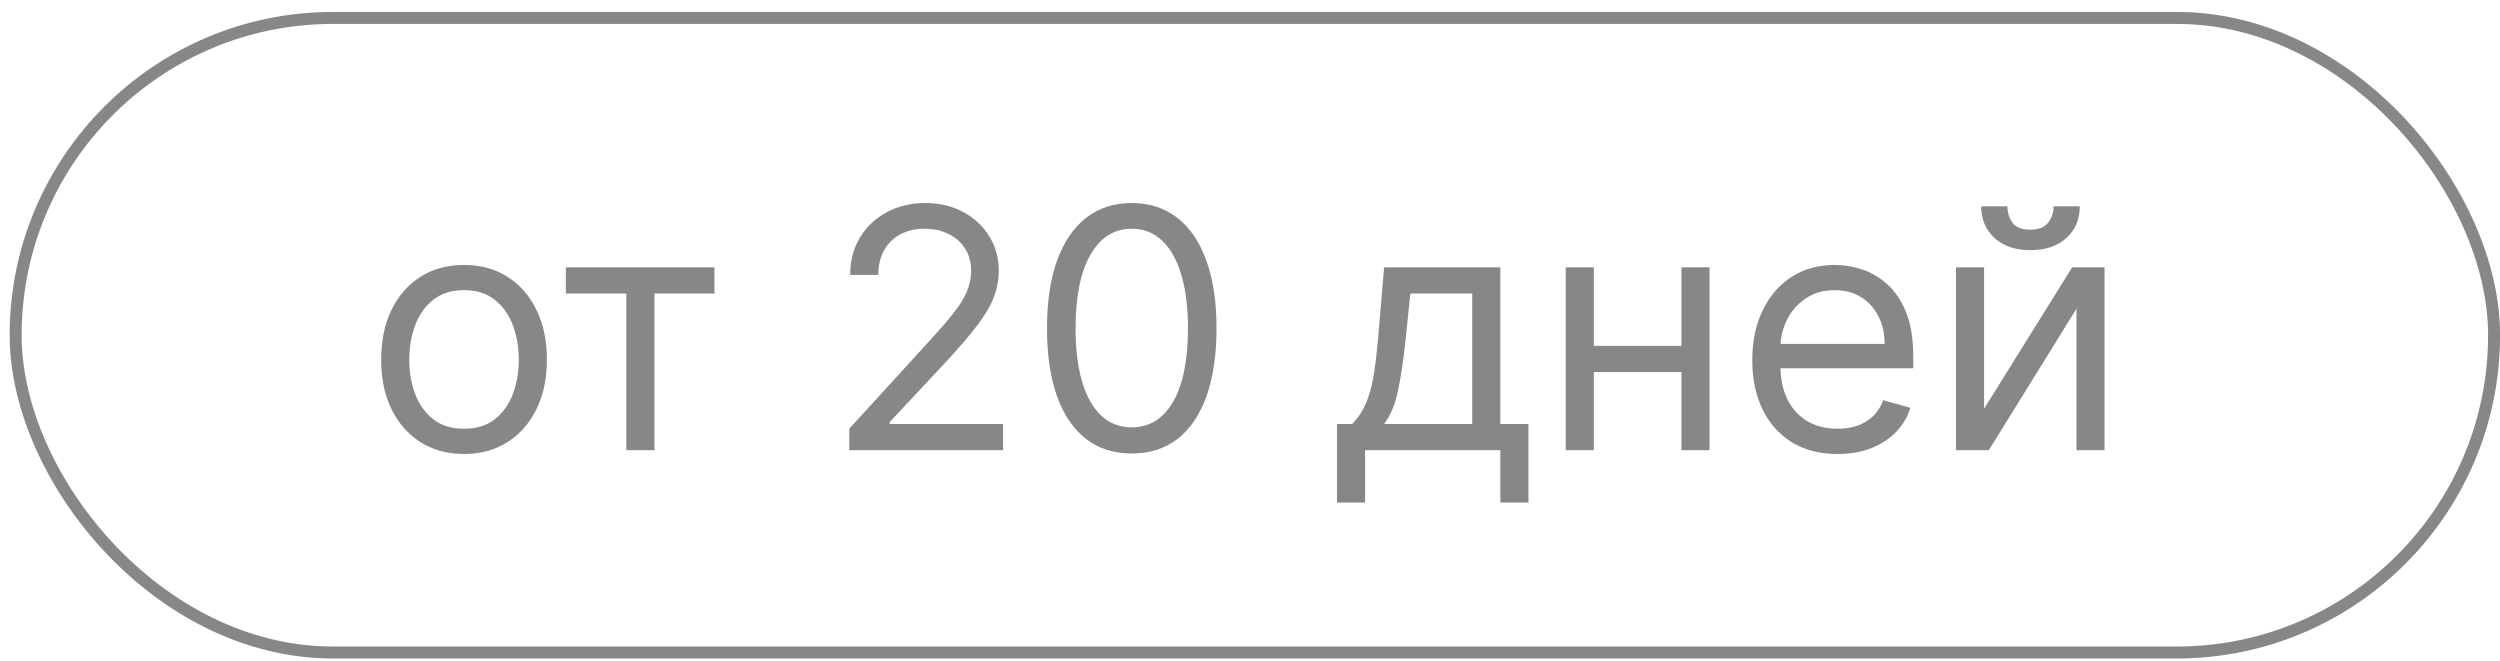 <?xml version="1.0" encoding="UTF-8"?> <svg xmlns="http://www.w3.org/2000/svg" width="87" height="23" viewBox="0 0 87 23" fill="none"><rect x="0.544" y="0.624" width="86.25" height="22.083" rx="11.042" stroke="#101010" stroke-opacity="0.5" stroke-width="0.417"></rect><path d="M16.148 15.799C15.574 15.799 15.069 15.662 14.636 15.388C14.205 15.115 13.868 14.732 13.625 14.241C13.385 13.749 13.265 13.175 13.265 12.517C13.265 11.854 13.385 11.276 13.625 10.781C13.868 10.287 14.205 9.903 14.636 9.63C15.069 9.356 15.574 9.22 16.148 9.22C16.723 9.22 17.225 9.356 17.656 9.63C18.09 9.903 18.427 10.287 18.667 10.781C18.91 11.276 19.032 11.854 19.032 12.517C19.032 13.175 18.91 13.749 18.667 14.241C18.427 14.732 18.09 15.115 17.656 15.388C17.225 15.662 16.723 15.799 16.148 15.799ZM16.148 14.92C16.584 14.92 16.944 14.808 17.225 14.585C17.507 14.361 17.715 14.067 17.851 13.702C17.986 13.338 18.054 12.943 18.054 12.517C18.054 12.092 17.986 11.696 17.851 11.328C17.715 10.961 17.507 10.664 17.225 10.438C16.944 10.211 16.584 10.098 16.148 10.098C15.712 10.098 15.353 10.211 15.071 10.438C14.789 10.664 14.581 10.961 14.445 11.328C14.31 11.696 14.242 12.092 14.242 12.517C14.242 12.943 14.31 13.338 14.445 13.702C14.581 14.067 14.789 14.361 15.071 14.585C15.353 14.808 15.712 14.92 16.148 14.92ZM19.692 10.214V9.302H24.863V10.214H22.775V15.666H21.797V10.214H19.692ZM29.554 15.666V14.92L32.354 11.854C32.683 11.495 32.954 11.183 33.166 10.918C33.379 10.65 33.537 10.399 33.639 10.164C33.744 9.927 33.796 9.678 33.796 9.418C33.796 9.12 33.724 8.862 33.581 8.644C33.44 8.425 33.247 8.257 33.001 8.138C32.755 8.019 32.479 7.96 32.172 7.96C31.846 7.96 31.562 8.028 31.319 8.163C31.078 8.296 30.892 8.482 30.759 8.722C30.63 8.963 30.565 9.244 30.565 9.568H29.587C29.587 9.07 29.701 8.634 29.931 8.258C30.16 7.883 30.472 7.59 30.867 7.38C31.265 7.17 31.711 7.065 32.205 7.065C32.702 7.065 33.143 7.17 33.527 7.38C33.911 7.59 34.212 7.873 34.43 8.229C34.648 8.586 34.757 8.982 34.757 9.418C34.757 9.73 34.701 10.036 34.587 10.334C34.477 10.63 34.284 10.96 34.008 11.324C33.734 11.686 33.354 12.128 32.868 12.65L30.962 14.688V14.755H34.907V15.666H29.554ZM39.385 15.782C38.761 15.782 38.229 15.612 37.79 15.272C37.351 14.93 37.015 14.434 36.783 13.785C36.551 13.133 36.435 12.346 36.435 11.424C36.435 10.507 36.551 9.724 36.783 9.075C37.018 8.423 37.355 7.926 37.794 7.583C38.236 7.238 38.766 7.065 39.385 7.065C40.004 7.065 40.533 7.238 40.972 7.583C41.414 7.926 41.751 8.423 41.983 9.075C42.218 9.724 42.335 10.507 42.335 11.424C42.335 12.346 42.219 13.133 41.987 13.785C41.755 14.434 41.419 14.93 40.98 15.272C40.541 15.612 40.009 15.782 39.385 15.782ZM39.385 14.871C40.004 14.871 40.484 14.572 40.827 13.976C41.169 13.379 41.341 12.528 41.341 11.424C41.341 10.689 41.262 10.063 41.104 9.547C40.95 9.03 40.726 8.637 40.433 8.366C40.143 8.095 39.794 7.96 39.385 7.96C38.772 7.96 38.293 8.262 37.947 8.867C37.602 9.469 37.43 10.322 37.43 11.424C37.43 12.158 37.507 12.783 37.662 13.296C37.816 13.81 38.039 14.201 38.329 14.469C38.621 14.737 38.974 14.871 39.385 14.871ZM46.528 17.489V14.755H47.058C47.188 14.619 47.3 14.473 47.394 14.315C47.487 14.158 47.569 13.972 47.638 13.756C47.71 13.538 47.77 13.273 47.82 12.961C47.87 12.646 47.914 12.266 47.953 11.821L48.168 9.302H52.212V14.755H53.19V17.489H52.212V15.666H47.505V17.489H46.528ZM48.168 14.755H51.234V10.214H49.08L48.914 11.821C48.845 12.487 48.759 13.068 48.657 13.566C48.555 14.063 48.392 14.459 48.168 14.755ZM58.746 12.037V12.948H55.233V12.037H58.746ZM55.465 9.302V15.666H54.487V9.302H55.465ZM59.492 9.302V15.666H58.514V9.302H59.492ZM63.946 15.799C63.333 15.799 62.804 15.663 62.359 15.393C61.917 15.119 61.576 14.738 61.336 14.249C61.098 13.758 60.979 13.186 60.979 12.534C60.979 11.882 61.098 11.308 61.336 10.81C61.576 10.31 61.91 9.921 62.338 9.642C62.769 9.36 63.272 9.22 63.846 9.22C64.178 9.22 64.505 9.275 64.828 9.385C65.151 9.496 65.445 9.675 65.711 9.924C65.976 10.17 66.187 10.496 66.345 10.902C66.502 11.308 66.581 11.807 66.581 12.401V12.816H61.675V11.97H65.586C65.586 11.611 65.515 11.291 65.371 11.009C65.23 10.728 65.028 10.505 64.766 10.342C64.507 10.179 64.2 10.098 63.846 10.098C63.457 10.098 63.12 10.194 62.836 10.388C62.554 10.578 62.337 10.827 62.185 11.134C62.033 11.44 61.957 11.769 61.957 12.12V12.683C61.957 13.164 62.04 13.571 62.206 13.905C62.374 14.237 62.608 14.489 62.906 14.663C63.204 14.835 63.551 14.92 63.946 14.92C64.203 14.92 64.435 14.884 64.642 14.813C64.852 14.738 65.033 14.627 65.184 14.481C65.336 14.332 65.454 14.147 65.537 13.926L66.481 14.191C66.382 14.511 66.215 14.793 65.98 15.036C65.745 15.277 65.455 15.464 65.11 15.6C64.765 15.732 64.377 15.799 63.946 15.799ZM69.046 14.224L72.112 9.302H73.239V15.666H72.261V10.744L69.212 15.666H68.068V9.302H69.046V14.224ZM71.465 7.181H72.377C72.377 7.629 72.222 7.995 71.913 8.279C71.603 8.564 71.184 8.706 70.653 8.706C70.131 8.706 69.716 8.564 69.406 8.279C69.1 7.995 68.946 7.629 68.946 7.181H69.858C69.858 7.397 69.917 7.586 70.036 7.749C70.157 7.912 70.363 7.993 70.653 7.993C70.943 7.993 71.15 7.912 71.275 7.749C71.402 7.586 71.465 7.397 71.465 7.181Z" fill="#101010" fill-opacity="0.5"></path></svg> 